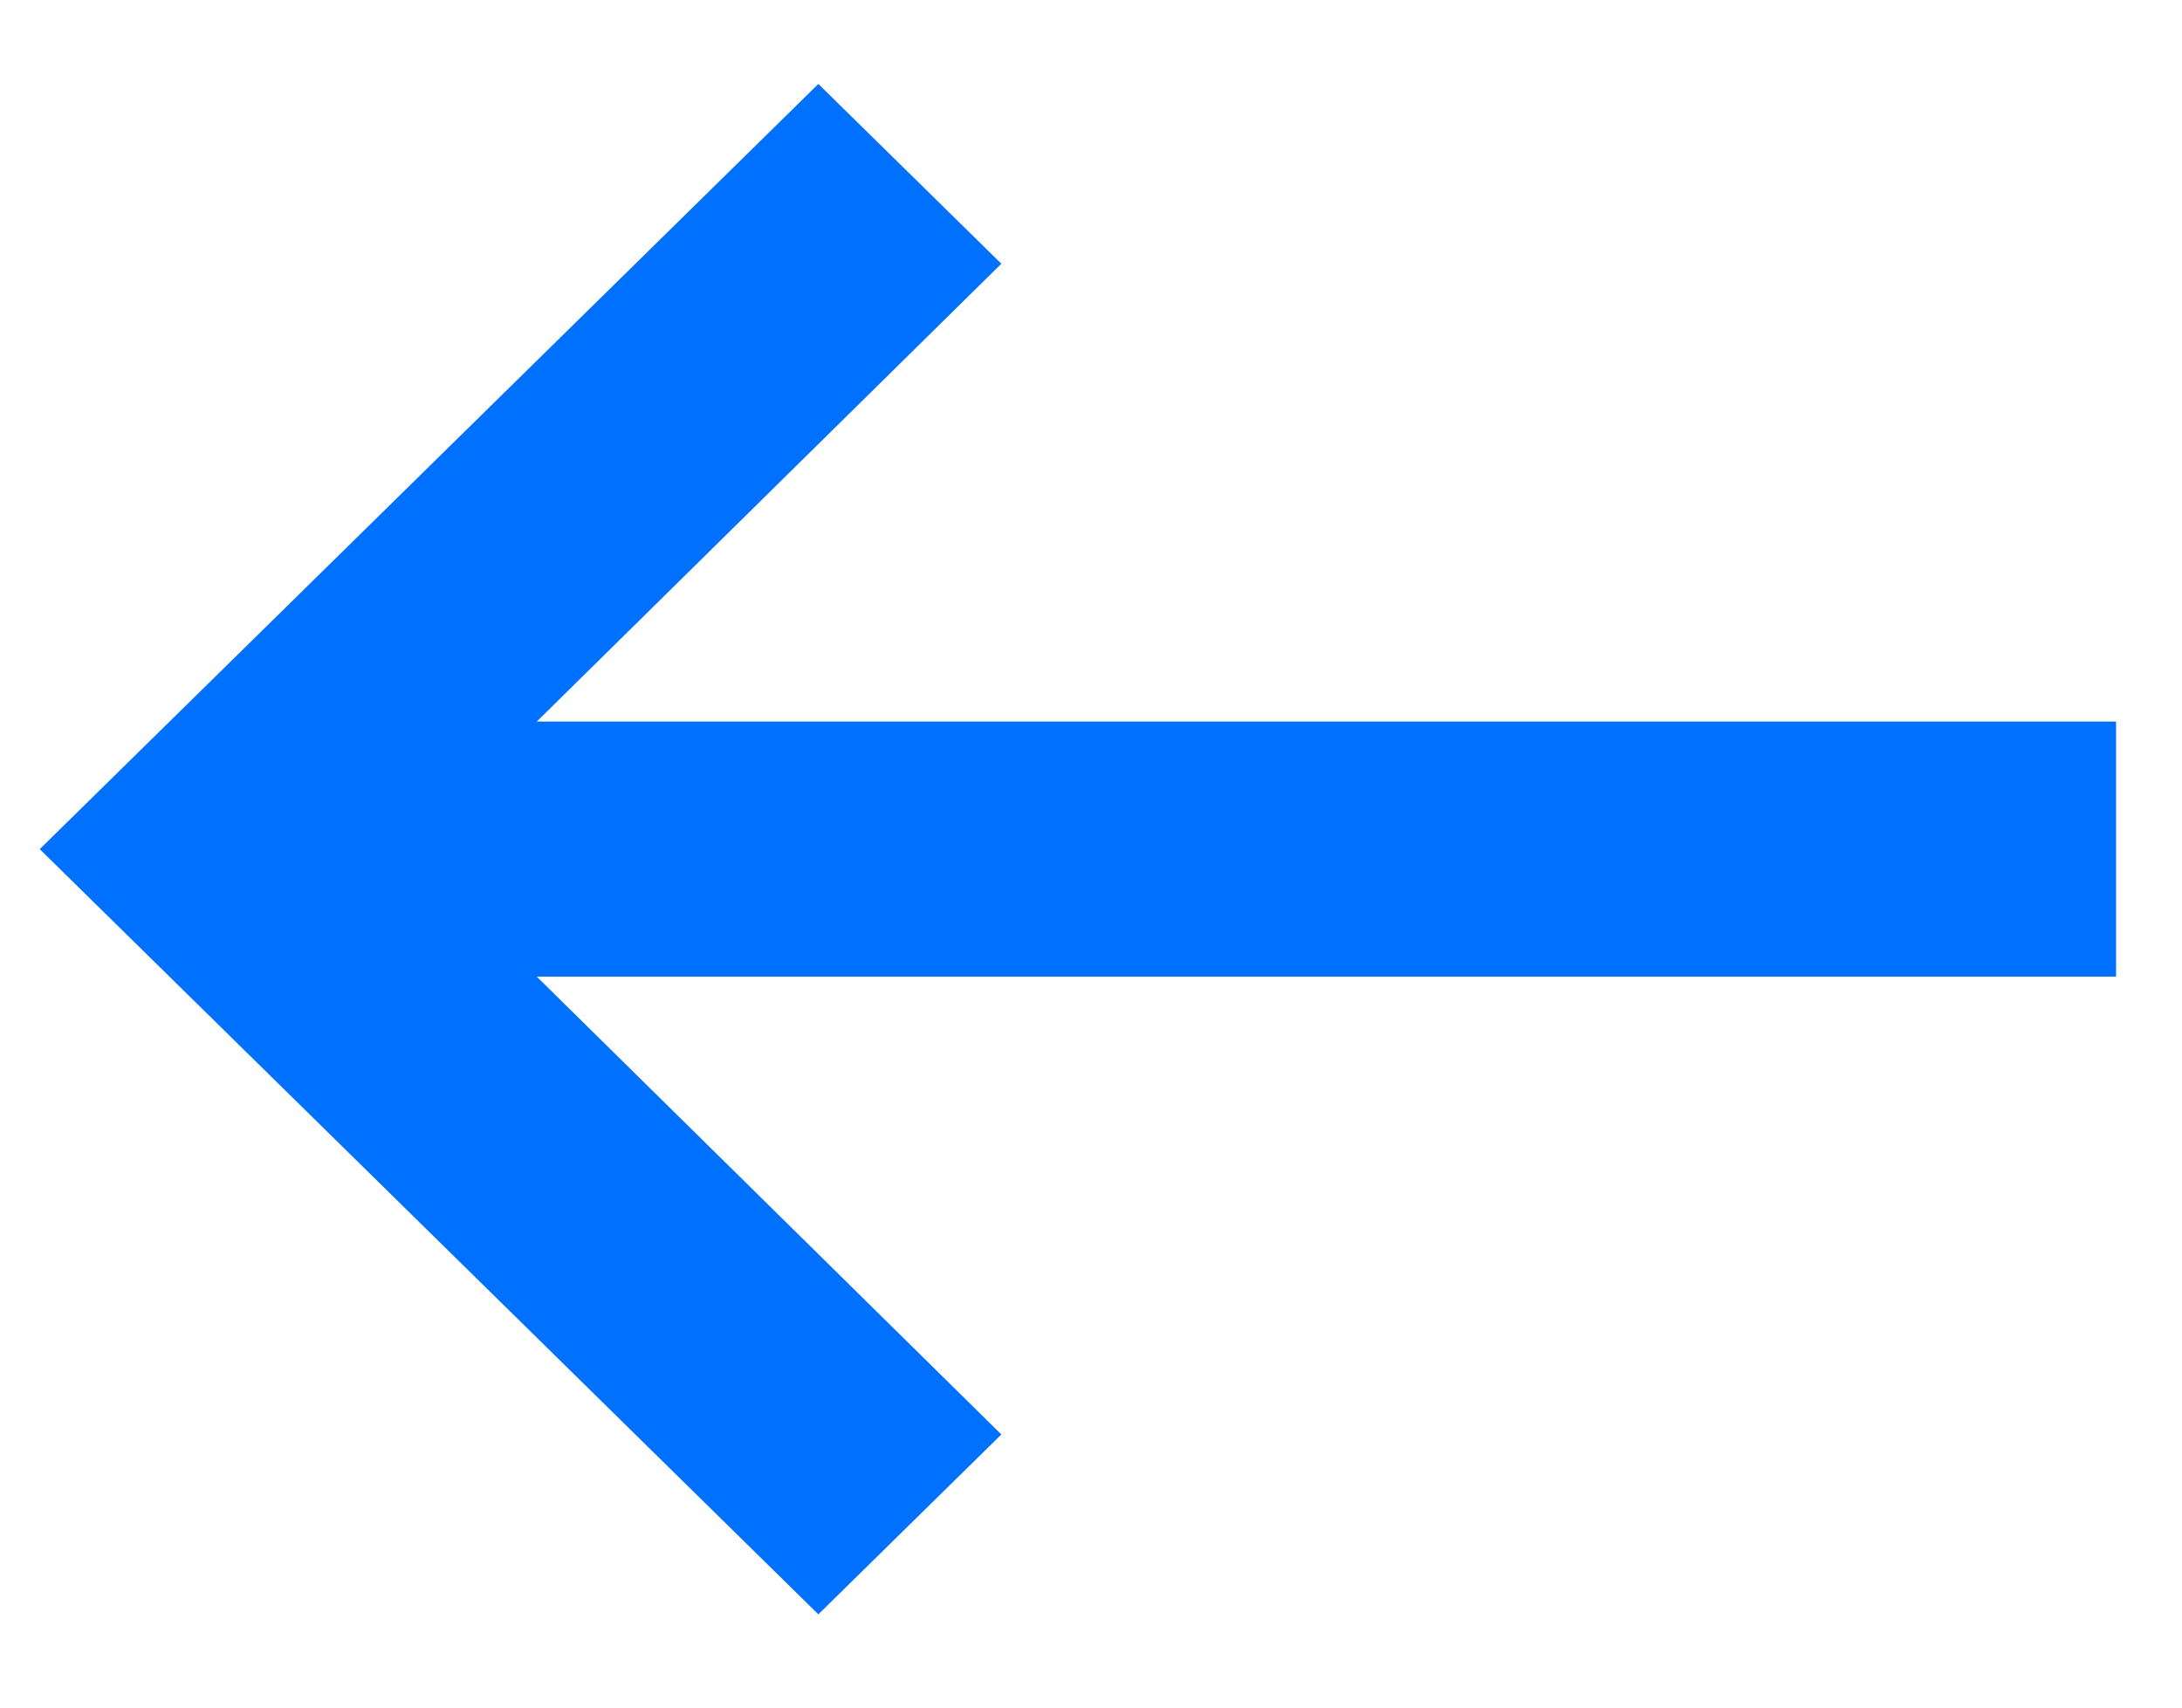 <svg width="23" height="18" viewBox="0 0 23 18" fill="none" xmlns="http://www.w3.org/2000/svg">
<path d="M5.658 7.606L10.555 2.78L8.626 0.885L0.419 8.951L8.626 17.017L10.555 15.121L5.658 10.295L22.305 10.295V7.606L5.658 7.606Z" fill="#0070FF"/>
</svg>

